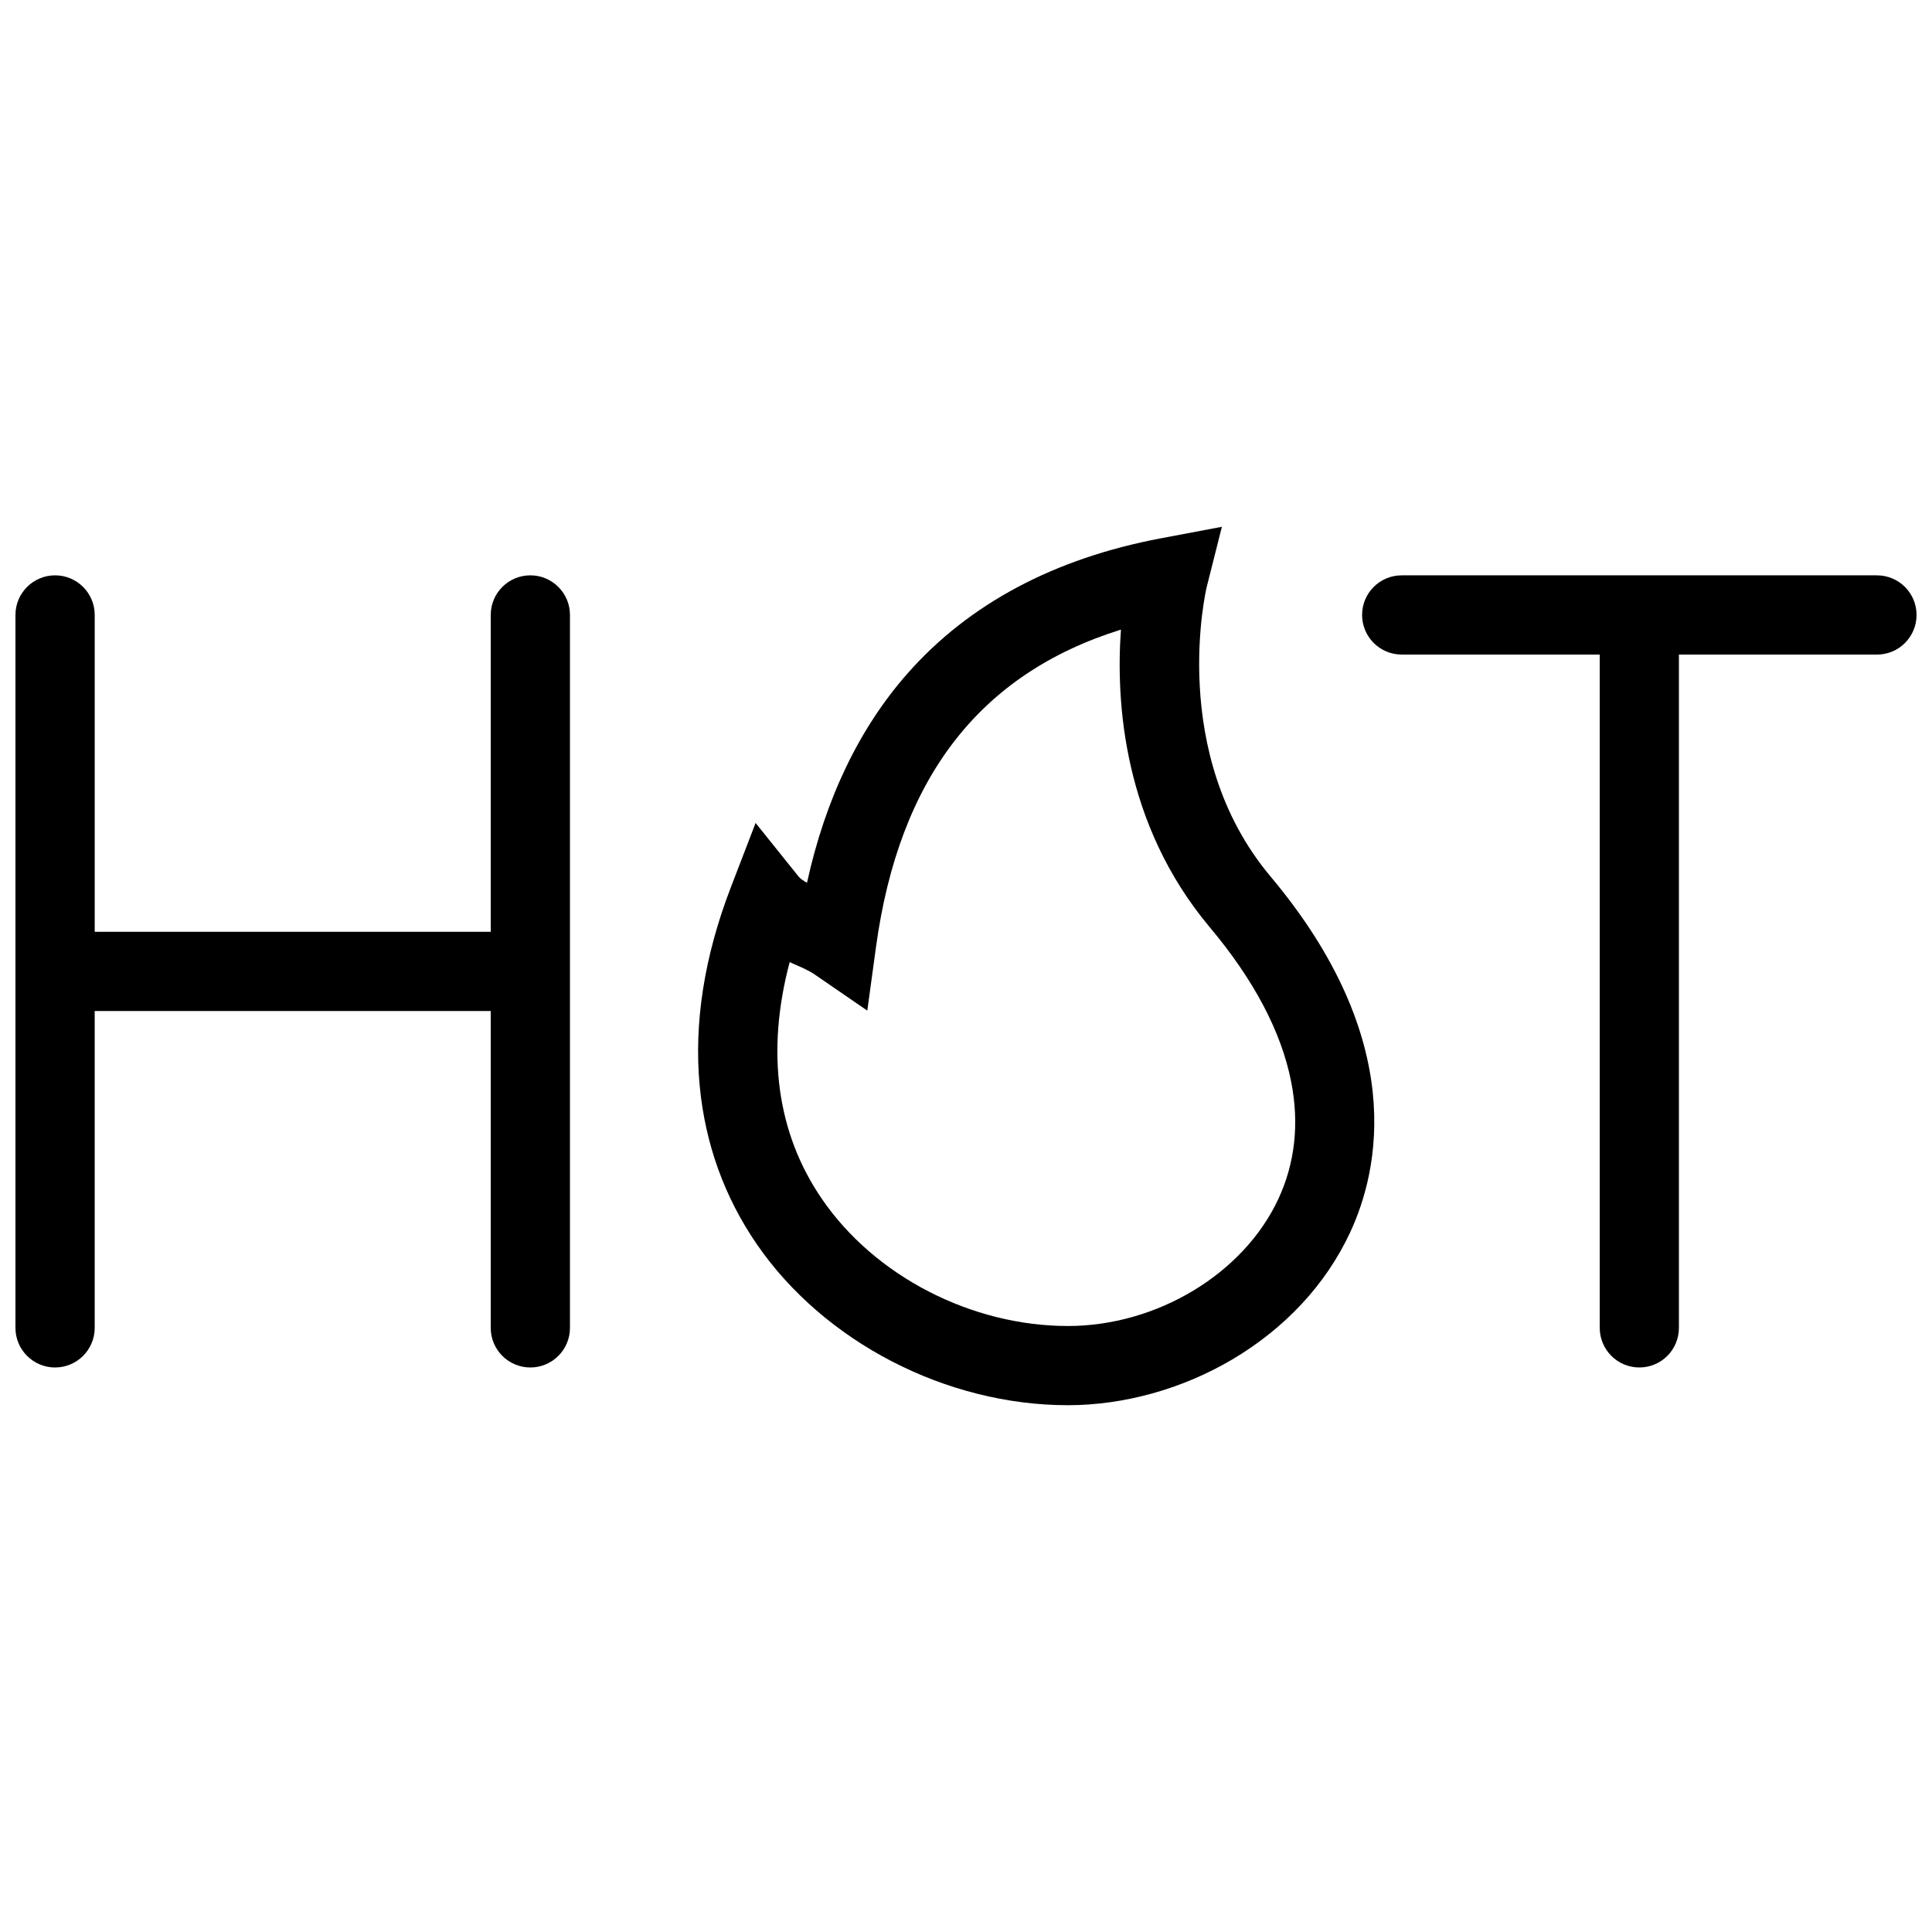 <?xml version="1.0" encoding="UTF-8"?>
<!-- Uploaded to: SVG Repo, www.svgrepo.com, Generator: SVG Repo Mixer Tools -->
<svg width="800px" height="800px" version="1.1" viewBox="144 144 512 512" xmlns="http://www.w3.org/2000/svg">
 <defs>
  <clipPath id="b">
   <path d="m148.09 296h147.91v211h-147.91z"/>
  </clipPath>
  <clipPath id="a">
   <path d="m504 296h147.9v211h-147.9z"/>
  </clipPath>
 </defs>
 <path d="m463.8 299.53 4.012-15.922-16.129 3.043c-28.289 5.328-50.859 17.352-67.098 35.73-12.84 14.535-21.801 33.18-26.723 55.559-0.984-0.547-1.77-1.086-2.199-1.613l-11.422-14.23-6.551 17.027c-7.059 18.328-9.84 36.047-8.258 52.676 1.461 15.312 6.535 29.398 15.098 41.883 17.82 25.953 50.199 42.711 82.473 42.711 14.836 0 30.289-4.289 43.496-12.086 14.066-8.305 24.875-19.941 31.273-33.641 7.75-16.637 15.328-51.016-21.094-94.426-27.332-32.586-16.988-76.305-16.879-76.711zm18.957 162.25c-9.242 19.805-32.164 33.625-55.75 33.625-25.566 0-51.152-13.191-65.16-33.625-12.008-17.465-14.898-38.992-8.578-62.801 0.277 0.121 0.539 0.238 0.801 0.352 2.231 0.969 4.32 1.875 5.734 2.852l14.039 9.641 2.305-16.867c6.133-44.75 27.43-72.402 64.914-84.102-1.383 19.133 0.586 51.508 23.539 78.875 11.715 13.953 18.973 27.738 21.57 40.93 2.184 11.105 1.031 21.59-3.414 31.121z"/>
 <g clip-path="url(#b)">
  <path d="m284.55 296.47c-5.797 0-10.5 4.695-10.5 10.492v83.973h-104.95v-83.973c0-5.797-4.703-10.492-10.5-10.492-5.801 0-10.504 4.699-10.504 10.496v188.93c0 5.797 4.703 10.5 10.5 10.5s10.5-4.703 10.5-10.5v-83.965h104.95v83.965c0 5.797 4.703 10.5 10.5 10.5s10.5-4.703 10.5-10.5v-188.93c0-5.797-4.703-10.496-10.5-10.496z"/>
 </g>
 <g clip-path="url(#a)">
  <path d="m641.42 296.47h-125.95c-5.812 0-10.5 4.695-10.5 10.492s4.691 10.5 10.5 10.5h52.477v178.43c0 5.797 4.703 10.5 10.5 10.5 5.797 0.008 10.484-4.699 10.484-10.492v-178.43h52.492c5.797 0 10.484-4.703 10.484-10.5s-4.688-10.496-10.484-10.496z"/>
 </g>
</svg>